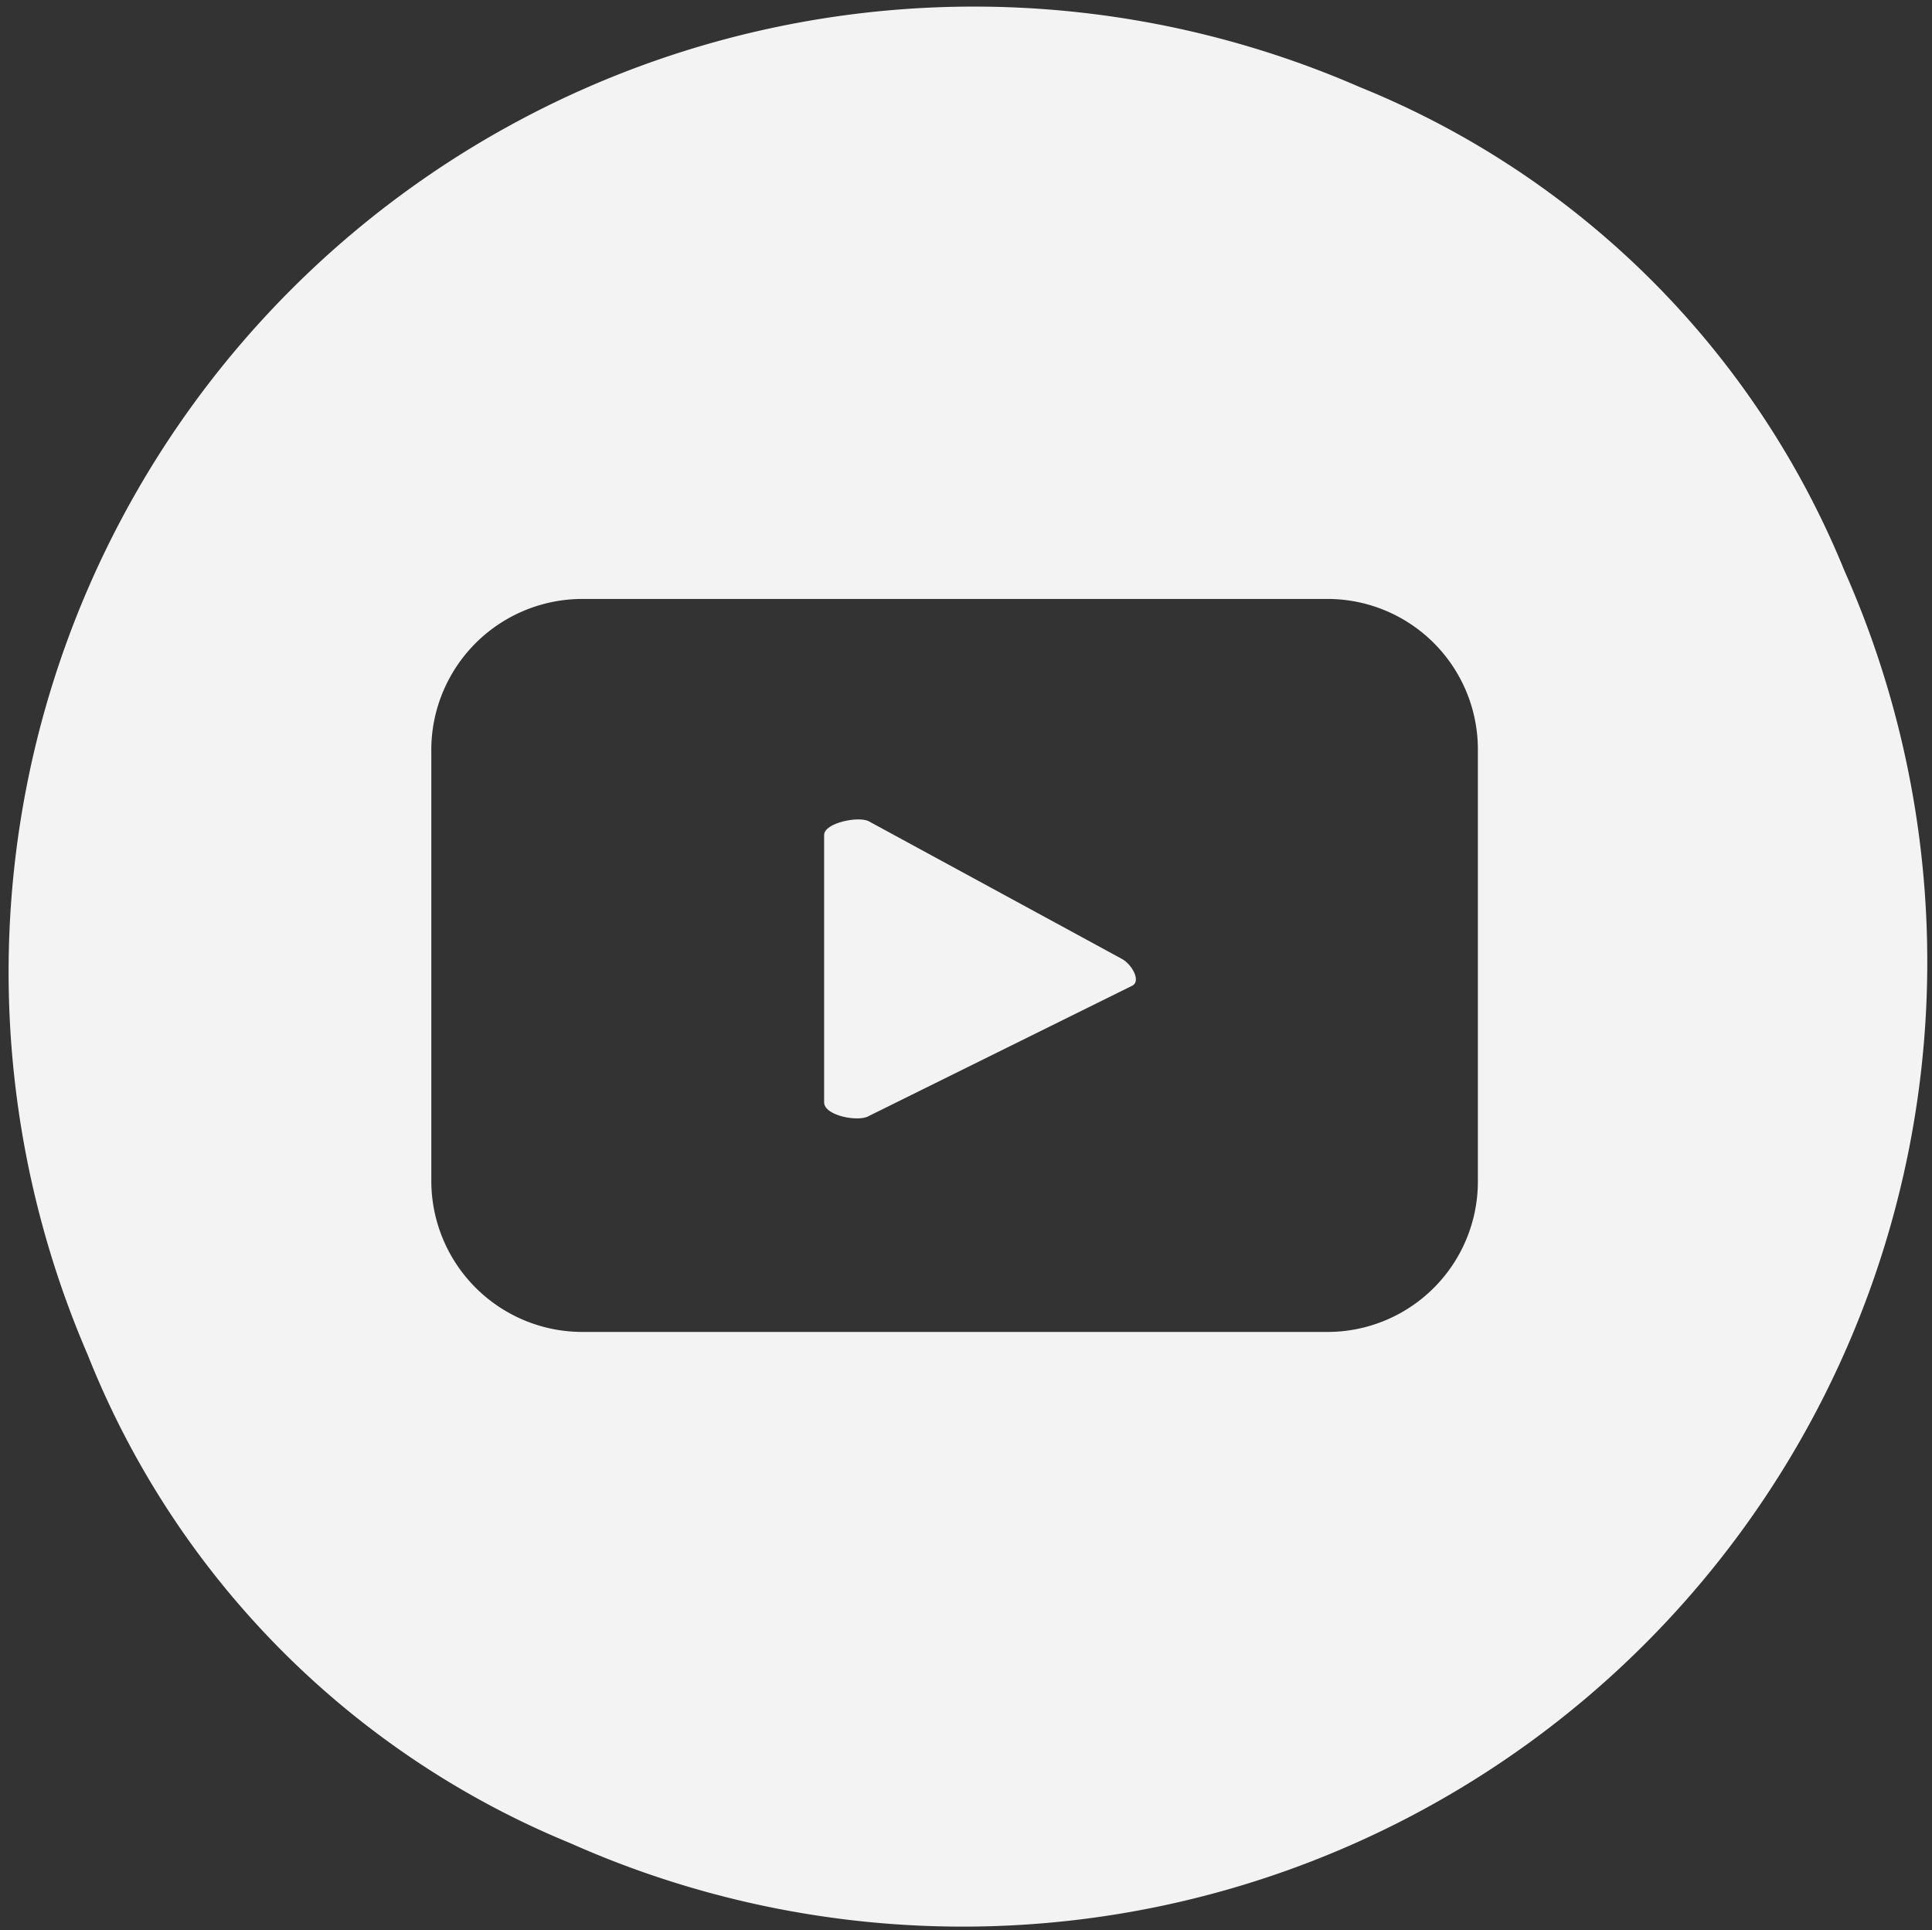<svg id="Layer_1" data-name="Layer 1" xmlns="http://www.w3.org/2000/svg" viewBox="0 0 27.1 27.07"><rect x="0" y="0" width="27.1" height="27.07" fill="#333333" stroke="none"/><defs><style>.cls-1{fill:#f3f3f3;}</style></defs><path class="cls-1" d="M15.89,13.82l-3.7,1.83c-.14.09-.63,0-.63-.19V11.71c0-.17.49-.27.63-.19l3.55,1.93C15.88,13.53,16,13.75,15.89,13.82Z"/><path class="cls-1" d="M19.07,1.22A13.54,13.54,0,0,0,1.23,19,12.31,12.31,0,0,0,8,25.85,13.53,13.53,0,0,0,25.87,8,12.34,12.34,0,0,0,19.07,1.22Zm1.66,15.34a2.11,2.11,0,0,1-2.11,2.12H8.17a2.12,2.12,0,0,1-2.12-2.12v-6A2.12,2.12,0,0,1,8.17,8.4H18.62a2.11,2.11,0,0,1,2.11,2.12Z"/></svg>